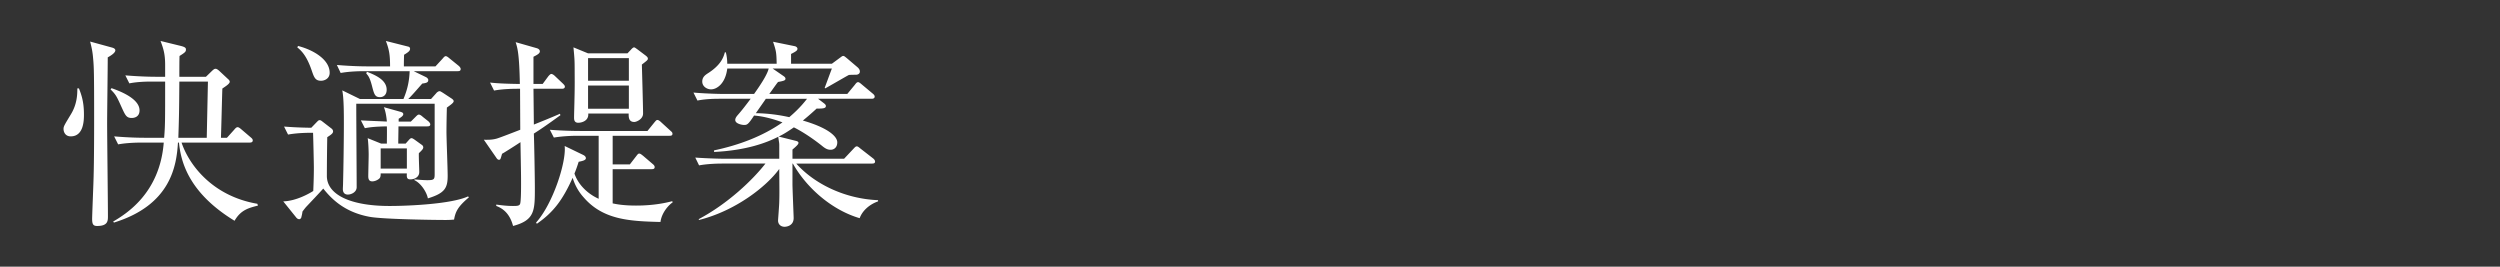 <svg id="_イヤー_1" data-name="レイヤー 1" xmlns="http://www.w3.org/2000/svg" viewBox="0 0 300 32"><rect x="0" y="0" width="300" height="32" fill="#333333" stroke="none"/><defs><style>.cls-1{fill:#fff}</style></defs><path class="cls-1" d="M9.473 10.604c.287.744.6 1.584.6 3.12 0 .648 0 2.64-1.585 2.64-.672 0-.864-.551-.864-.887 0-.313.096-.456.864-1.729.792-1.271.792-2.52.792-3.144h.193zm3.887-4.92c.168.047.48.12.48.36 0 .336-.695.72-.911.84 0 1.248-.073 6.72-.073 7.848 0 1.777.096 9.625.096 11.21 0 .551 0 1.175-1.296 1.175-.48 0-.6-.216-.6-.864 0-.312.12-3.36.144-4.008.048-1.248.096-3.12.096-8.089 0-5.304-.024-6.169-.12-7.129-.072-.935-.216-1.464-.36-2.04l2.544.697zm.025 4.896c.744.264 3.36 1.176 3.36 2.664 0 .769-.6.912-.936.912-.624 0-.768-.311-1.176-1.2-.649-1.44-.72-1.584-1.368-2.232l.12-.144zm6.312 5.952c.12-1.44.12-1.968.12-6.744h-1.464c-.576 0-1.752 0-2.832.216l-.48-.96c2.016.168 3.456.168 3.696.168h1.08V7.796c0-1.296-.192-1.92-.552-2.881l2.448.6c.553.144.6.264.6.432 0 .24-.072.336-.768.769-.023.456-.023 1.896-.023 2.496h3.192l.767-.744c.096-.073.216-.216.384-.216.145 0 .288.12.408.216l1.08 1.008c.12.096.216.216.216.336 0 .264-.624.624-.887.816-.048 1.344-.12 4.585-.168 5.904h.72l.864-.96c.12-.143.264-.311.408-.311s.288.12.432.239l1.152.984c.144.12.24.216.24.36 0 .241-.216.264-.36.264h-8.185c.912 2.712 3.744 6.433 9.097 7.345l.072.216c-1.128.288-2.064.528-2.808 1.824-5.712-3.48-6.457-7.345-6.672-9.385h-.12c-.168 2.809-.865 7.49-7.681 9.601l-.097-.12c1.488-.888 5.593-3.336 6.073-9.48h-2.64c-.576 0-1.777.024-2.832.215l-.48-.96c1.968.168 3.384.168 3.696.168h2.304zm5.113 0c.024-1.055.12-5.784.143-6.744h-3.432c-.024 3.84-.047 4.488-.12 6.744h3.409zM34.087 15.188c.984.073 1.752.12 3.265.144l.695-.72c.12-.12.192-.192.312-.192.096 0 .192.049.336.168l1.056.816c.145.096.217.24.217.36 0 .216-.168.36-.697.697a305.235 305.235 0 00-.047 4.656c0 2.208 2.76 3.6 7.512 3.6 2.376 0 7.464-.24 9.433-1.152l.096.12c-1.344 1.128-1.609 1.728-1.777 2.665a9.942 9.942 0 01-.96.047c-1.752 0-7.68-.095-9.192-.383-3.12-.577-4.656-2.28-5.545-3.385-.624.696-1.271 1.368-2.063 2.208-.145.168-.289.36-.433.553-.024.263-.12.624-.144.72-.024.072-.12.192-.24.192-.168 0-.264-.097-.336-.168l-1.584-1.969c1.632-.048 3.264-1.032 3.6-1.248.072-1.56.072-2.52.072-2.832 0-.456-.072-3.624-.096-4.152-.552 0-1.824 0-3 .215l-.48-.96zm1.68-9.672c1.944.504 3.793 1.68 3.793 3.215 0 .745-.672.961-1.033.961-.696 0-.84-.408-1.128-1.249-.6-1.752-1.224-2.351-1.728-2.76l.096-.167zm16.393 6.936h-9.408v.456c0 1.368.048 8.041.048 9.553 0 .6-.649.888-1.057.888-.384 0-.6-.24-.6-.648 0-.168.025-.528.025-.768.048-1.704.096-5.208.096-7.008 0-1.32 0-3.17-.193-4.081l2.113 1.032h5.232c.528-1.248.696-2.256.744-3.336h-5.448c-.576 0-1.776.023-2.832.216l-.456-.96c1.968.168 3.408.168 3.672.168h2.712c0-1.32-.096-1.992-.504-3.049l2.664.673c.144.023.24.12.24.264 0 .24-.168.383-.72.72-.024.816-.024 1.008-.024 1.392h3.793l.84-.912c.143-.168.263-.313.383-.313s.264.097.457.265l1.127.912c.073.071.216.216.216.36 0 .264-.216.264-.36.264h-5.28l1.488.72c.144.072.265.216.265.336 0 .288-.193.36-.721.432-.743.84-1.296 1.488-1.68 1.848h2.736l.625-.696c.047-.072.24-.24.408-.24.095 0 .288.144.383.192l1.056.696c.097.072.24.168.24.313 0 .168-.24.359-.815.767a117.2 117.2 0 00-.049 2.952c0 .745.145 4.393.145 5.233 0 1.464-.336 2.088-2.376 2.712-.145-.768-.841-1.824-1.609-2.184v-.096c.529.048 1.128.096 1.536.096.817 0 .888-.096.888-.744v-8.425zm-6.48 8.353c0 .192 0 .456-.144.6-.192.192-.553.36-.864.36-.384 0-.48-.264-.48-.624 0-.336.048-2.184.048-2.569 0-.575-.049-1.632-.12-1.992l1.608.649h.696c0-.312.024-1.68 0-2.065-1.368.024-2.016.097-2.64.217l-.48-.937c.72.048 2.208.096 3.12.144-.048-.575-.168-1.296-.36-1.728l2.064.577c.12.047.265.095.265.263 0 .193-.24.36-.553.552v.336h1.464l.576-.575c.144-.145.265-.265.385-.265.143 0 .359.168.456.265l.695.551c.097.096.217.24.217.36 0 .217-.193.24-.36.24h-3.457c0 .673-.024 1.393-.024 2.065h.888l.384-.432c.096-.097.192-.217.312-.217s.24.097.36.168l.865.625c.12.071.191.191.191.312 0 .168-.12.312-.527.696-.025.36.048 1.944.048 2.256 0 .624-.577.888-1.08.888-.433 0-.433-.288-.409-.72H45.68zM44.023 8.612c1.273.48 2.377 1.08 2.377 2.16 0 .672-.456.888-.793.888-.575 0-.695-.312-.912-1.128-.239-.96-.407-1.368-.743-1.704l.071-.216zm4.801 11.617v-2.424H45.68v2.424h3.144zM67.424 10.652h-3.408l.047 4.296c.48-.191 2.689-1.08 3.12-1.296l.073.168c-1.753 1.273-2.545 1.8-3.193 2.208.048 1.32.12 5.33.12 6.505 0 2.737 0 3.888-2.616 4.584-.312-1.2-.96-2.015-2.016-2.4v-.168c.528.072 1.248.168 1.969.168.479 0 .792 0 .887-.24.12-.264.12-1.944.12-2.4 0-.984 0-1.176-.072-5.016-.72.48-2.088 1.343-2.208 1.392-.192.672-.192.72-.384.72-.144 0-.264-.168-.336-.288l-1.464-2.113c.432 0 .912.025 1.464-.12.24-.048 1.608-.576 2.904-1.08l-.024-4.92c-.72 0-1.944 0-3.12.216l-.48-.96c.648.071 1.56.144 3.576.168-.071-3.673-.288-4.32-.504-5.016l2.52.72c.336.096.384.287.384.384 0 .24-.288.407-.767.648v3.264h1.103l.672-.912c.12-.144.265-.288.36-.288.12 0 .288.096.456.264l.937.888c.12.12.24.24.24.36 0 .24-.217.264-.36.264zm11.833 15.986c-3.6-.097-6.865-.217-9.217-2.952a6.055 6.055 0 01-1.32-2.353c-1.225 2.712-2.328 4.152-4.297 5.52l-.096-.144c2.017-2.231 3.649-7.272 3.433-9.192l2.232 1.08c.24.12.312.263.312.383 0 .24-.36.336-.865.433a17.66 17.66 0 01-.503 1.416c.408 1.224 1.463 2.376 2.904 3.025v-7.561H69.27c-.431 0-1.656.023-2.807.216l-.48-.937c1.488.12 2.976.145 3.696.145h8.016l.817-1.009c.168-.191.24-.312.383-.312.12 0 .313.144.432.264l1.129 1.032c.168.145.24.216.24.36 0 .241-.217.241-.36.241H73.52v3.432h2.063l.744-.96c.168-.216.24-.336.384-.336.12 0 .24.095.456.263l1.152.985c.145.12.24.216.24.384 0 .215-.192.24-.36.24h-4.68v4.104c.432.096 1.272.264 2.808.264 2.233 0 3.696-.36 4.345-.527l.048.143c-.504.336-1.32 1.248-1.464 2.353zm-2.233-18.89c.025.936.144 5.04.144 5.88 0 .673-.792 1.009-1.056 1.009-.696 0-.672-.624-.672-1.01h-4.848c.072.913-.84 1.105-1.2 1.105-.504 0-.504-.408-.504-.648 0-.336.048-1.824.048-2.136.047-1.8.024-2.64.024-3.385 0-1.416-.024-1.584-.145-2.88l1.752.72h4.729l.408-.431c.145-.168.288-.288.384-.288.097 0 .265.143.408.24l.984.744c.216.168.264.264.264.36 0 .167-.071.216-.72.72zm-1.56-.769h-4.897v2.713h4.897V6.98zm0 3.289h-4.897v2.784h4.897v-2.784zM101.288 19.053l1.128-1.2c.144-.144.24-.289.408-.289.144 0 .336.193.432.265l1.512 1.176c.096.072.24.216.24.384 0 .215-.192.24-.36.24h-9.097c2.089 2.352 5.713 4.225 9.817 4.392v.144c-1.08.384-1.896 1.152-2.208 2.017-3.288-.96-6.337-3.577-8.016-6.553h-.048V22.1c0 .528.143 3.84.143 4.056 0 1.032-1.008 1.057-1.08 1.057-.504 0-.792-.337-.792-.744 0-.12.144-1.897.144-2.257.024-.792.024-1.104 0-3.937-1.536 2.113-5.233 5.017-9.624 6.121l-.05-.095c3.53-1.872 6.506-4.729 8.017-6.673H86.72c-.6 0-1.752.023-2.832.216l-.456-.936c1.631.12 3.336.144 3.672.144h6.408V17.42c0-.313-.048-.408-.12-1.009-1.368.696-3.768 1.633-7.704 1.824v-.191c2.976-.624 5.856-1.704 8.208-3.36-.984-.36-2.16-.721-3.409-.817-.72 1.105-.84 1.128-1.223 1.128-.144 0-1.033-.12-1.033-.6 0-.215.145-.408.289-.576.551-.624 1.056-1.296 1.56-1.967h-3.576c-.6 0-1.753 0-2.809.215l-.48-.96c1.633.144 3.337.168 3.673.168h3.6c.648-.912 1.584-2.28 1.752-3.048H87.27c-.215 1.8-1.248 2.496-1.944 2.496-.48 0-1.055-.336-1.055-.936 0-.552.383-.792.624-.96 1.656-1.032 1.944-2.017 2.087-2.545h.12c.12.48.168.912.168 1.368h5.93c-.025-1.391-.073-1.56-.433-2.64l2.592.529c.144.023.336.144.336.312 0 .192-.144.312-.768.624V7.65h4.896l1.009-.744c.144-.096.216-.191.36-.191.12 0 .216.095.455.288l1.297 1.103c.144.145.24.288.24.48 0 .265-.24.385-.48.385-.216 0-.553 0-.84.024-.456.24-2.425 1.392-2.833 1.607l-.071-.047c.023-.072.575-1.56.863-2.328H92.72l1.32.912c.072.047.216.168.216.288 0 .192-.071.264-.888.408-.192.216-.696.96-1.056 1.44h9.36l.913-1.104c.144-.193.24-.312.384-.312.12 0 .263.12.432.264l1.32 1.104c.12.096.24.216.24.36 0 .216-.192.265-.36.265h-6.432l.72.551c.12.096.216.192.216.312 0 .24-.193.336-1.105.312-.863.792-1.224 1.08-1.655 1.44 3 .864 4.128 1.896 4.128 2.617 0 .624-.409.888-.792.888-.36 0-.624-.12-1.08-.504-1.609-1.273-2.857-1.945-3.336-2.185-.937.649-1.417.912-1.825 1.105l2.016.504c.216.047.36.12.36.24 0 .143-.095.288-.72.815v1.105h6.193zm-9.385-7.2c-.288.431-.792 1.127-1.2 1.727a19.89 19.89 0 014.008.48c1.32-1.104 1.992-2.04 2.137-2.207h-4.945z"/></svg>
